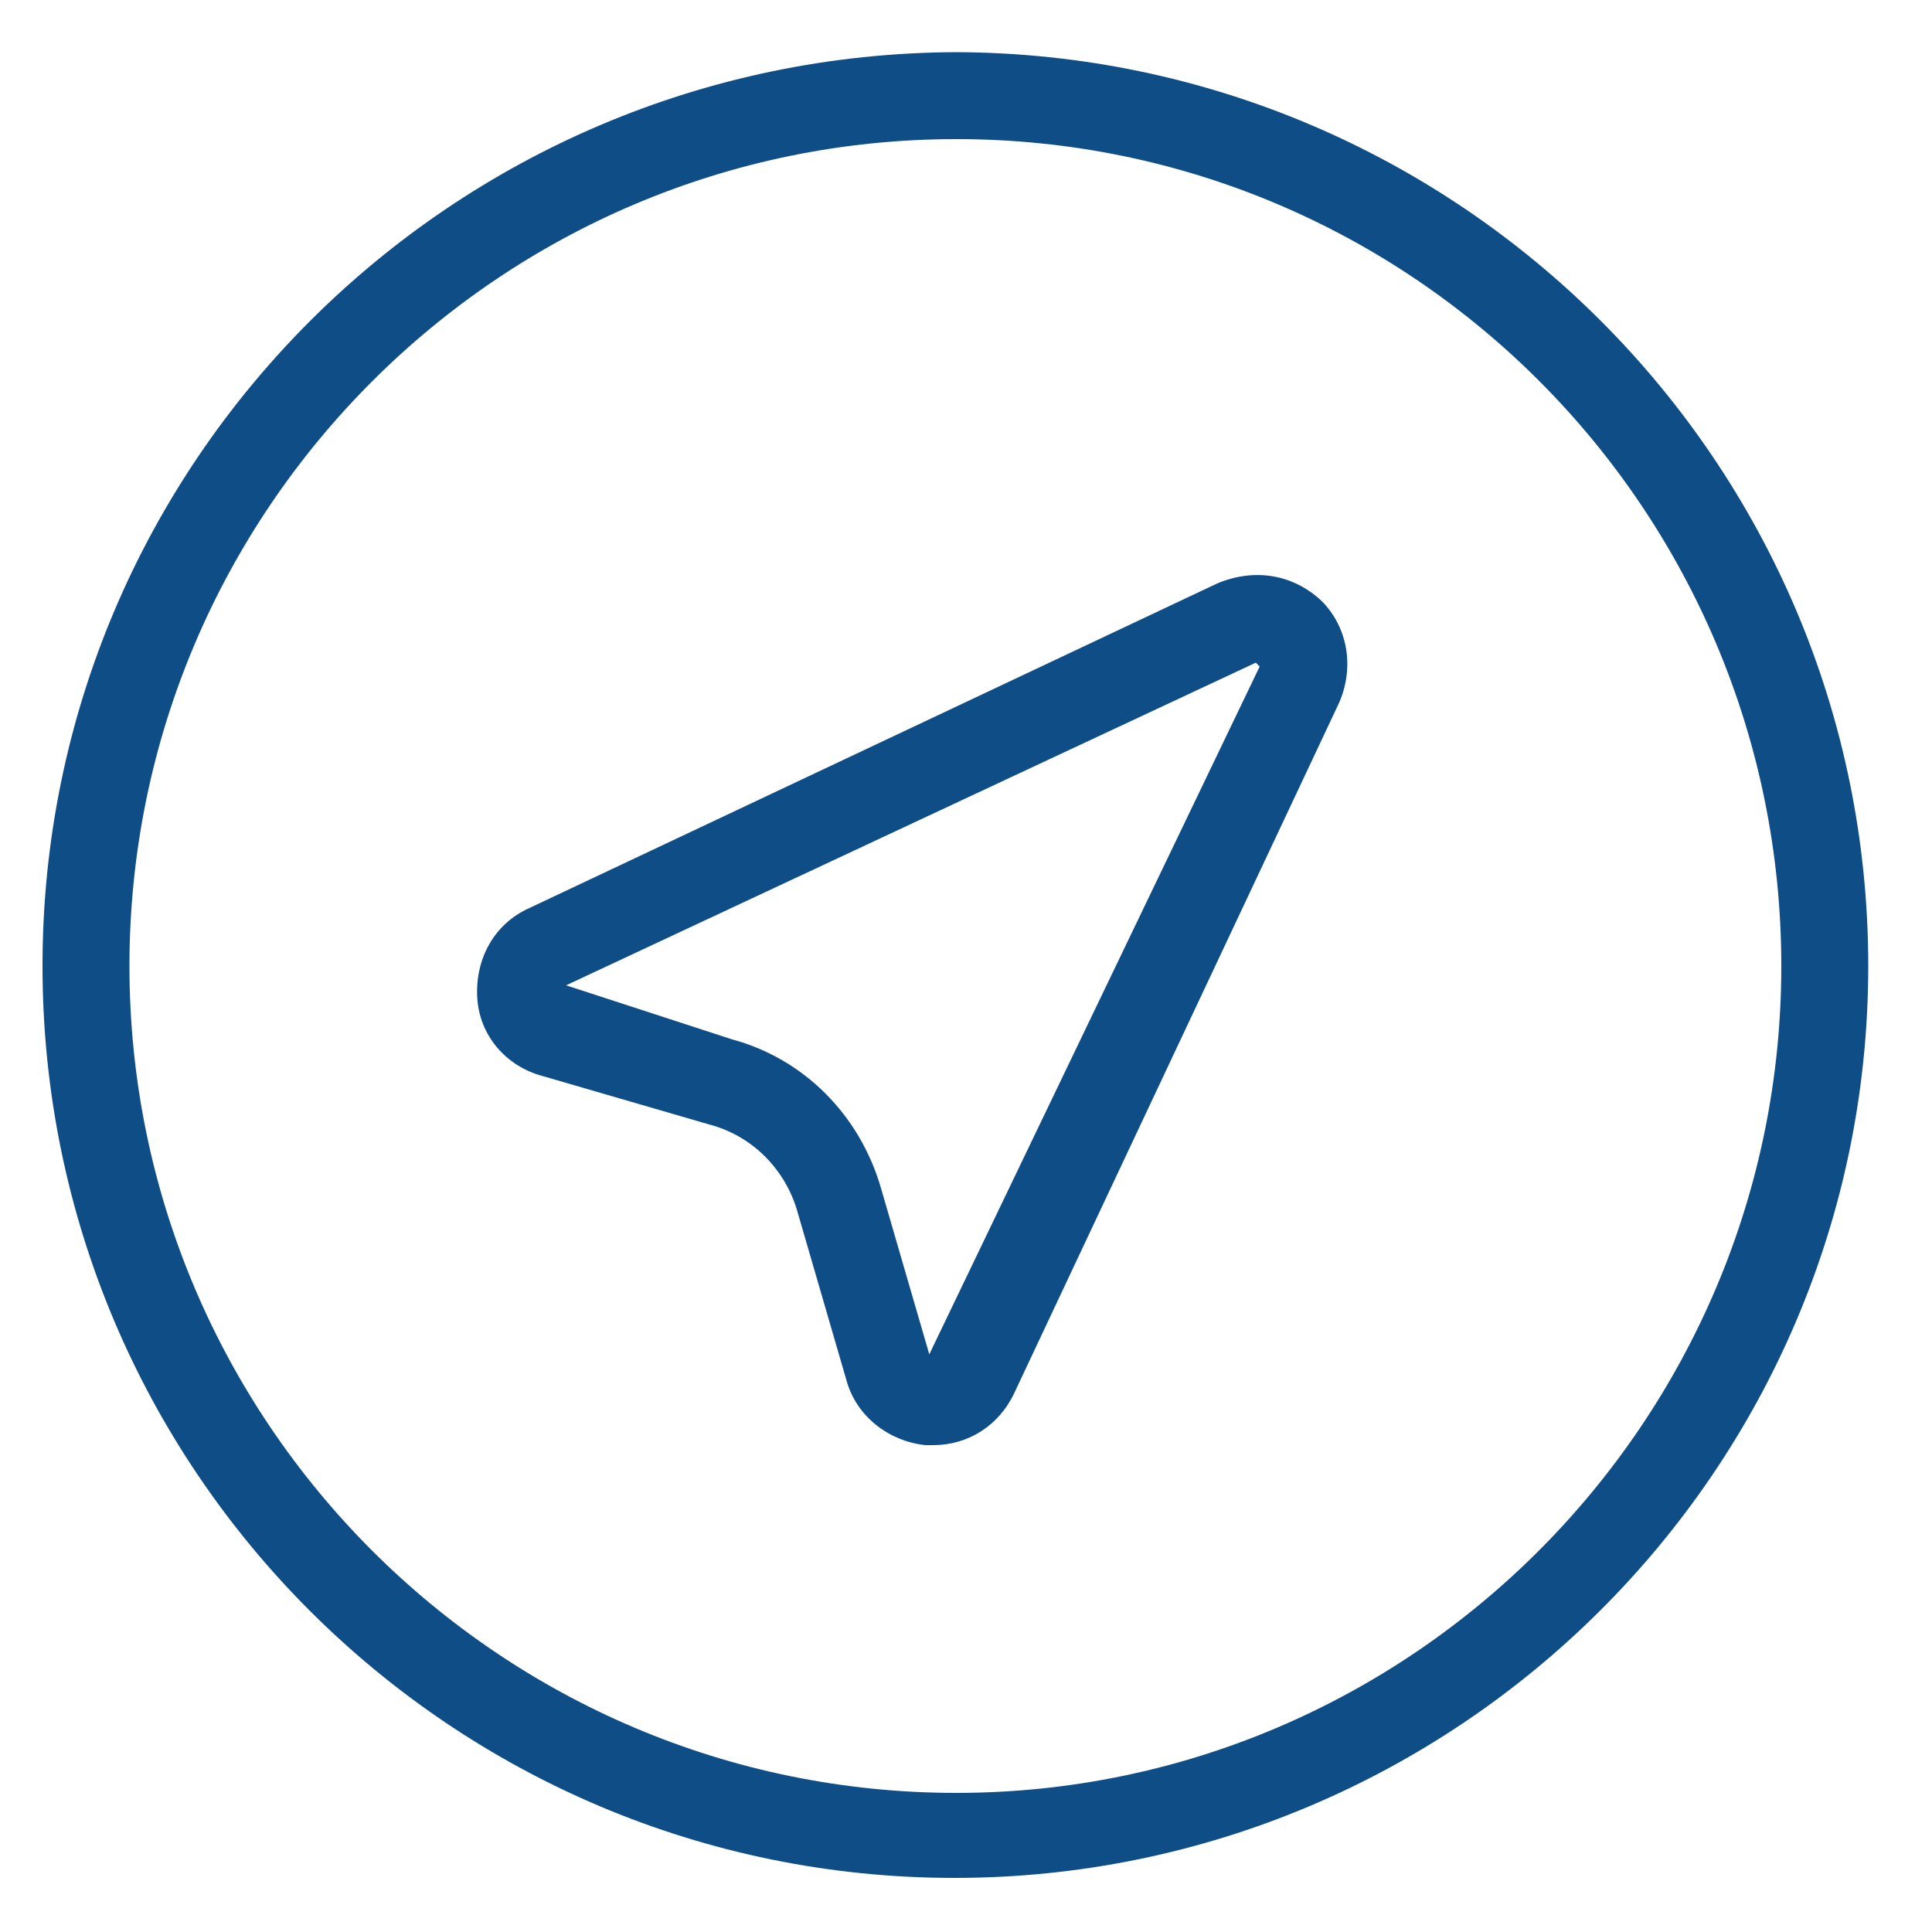 <?xml version="1.0" encoding="utf-8"?>
<!-- Generator: Adobe Illustrator 27.9.0, SVG Export Plug-In . SVG Version: 6.00 Build 0)  -->
<svg version="1.1" id="Layer_1" xmlns="http://www.w3.org/2000/svg" xmlns:xlink="http://www.w3.org/1999/xlink" x="0px" y="0px"
	 viewBox="0 0 100 100" style="enable-background:new 0 0 100 100;" xml:space="preserve">
<style type="text/css">
	.st0{fill:#0E4D85;}
</style>
<path id="location-arrow-circle" class="st0" d="M63,30.2L27.4,47c-1.8,0.8-2.8,2.6-2.7,4.6s1.5,3.6,3.4,4.1l8.6,2.5
	c2.3,0.6,4,2.4,4.6,4.6l2.5,8.6c0.5,1.9,2.2,3.2,4.1,3.4c0.1,0,0.3,0,0.4,0c1.8,0,3.4-1,4.2-2.7l16.8-35.7c0.8-1.8,0.5-3.9-0.9-5.3
	C66.9,29.7,64.9,29.4,63,30.2L63,30.2z M48.1,70.1l-2.5-8.6c-1.1-3.8-4-6.7-7.7-7.7l-8.6-2.8L65,34.3l0.2,0.2
	C65.2,34.5,48.1,70.1,48.1,70.1z M49.5,2.7C23.4,2.8,2.2,23.9,2.2,50s21.2,47.2,47.2,47.2S96.7,76.1,96.7,50S75.5,2.8,49.5,2.7
	L49.5,2.7z M49.5,92.8C25.9,92.8,6.7,73.6,6.7,50S25.9,7.2,49.5,7.2S92.2,26.4,92.2,50S73,92.8,49.5,92.8z"/>
</svg>
